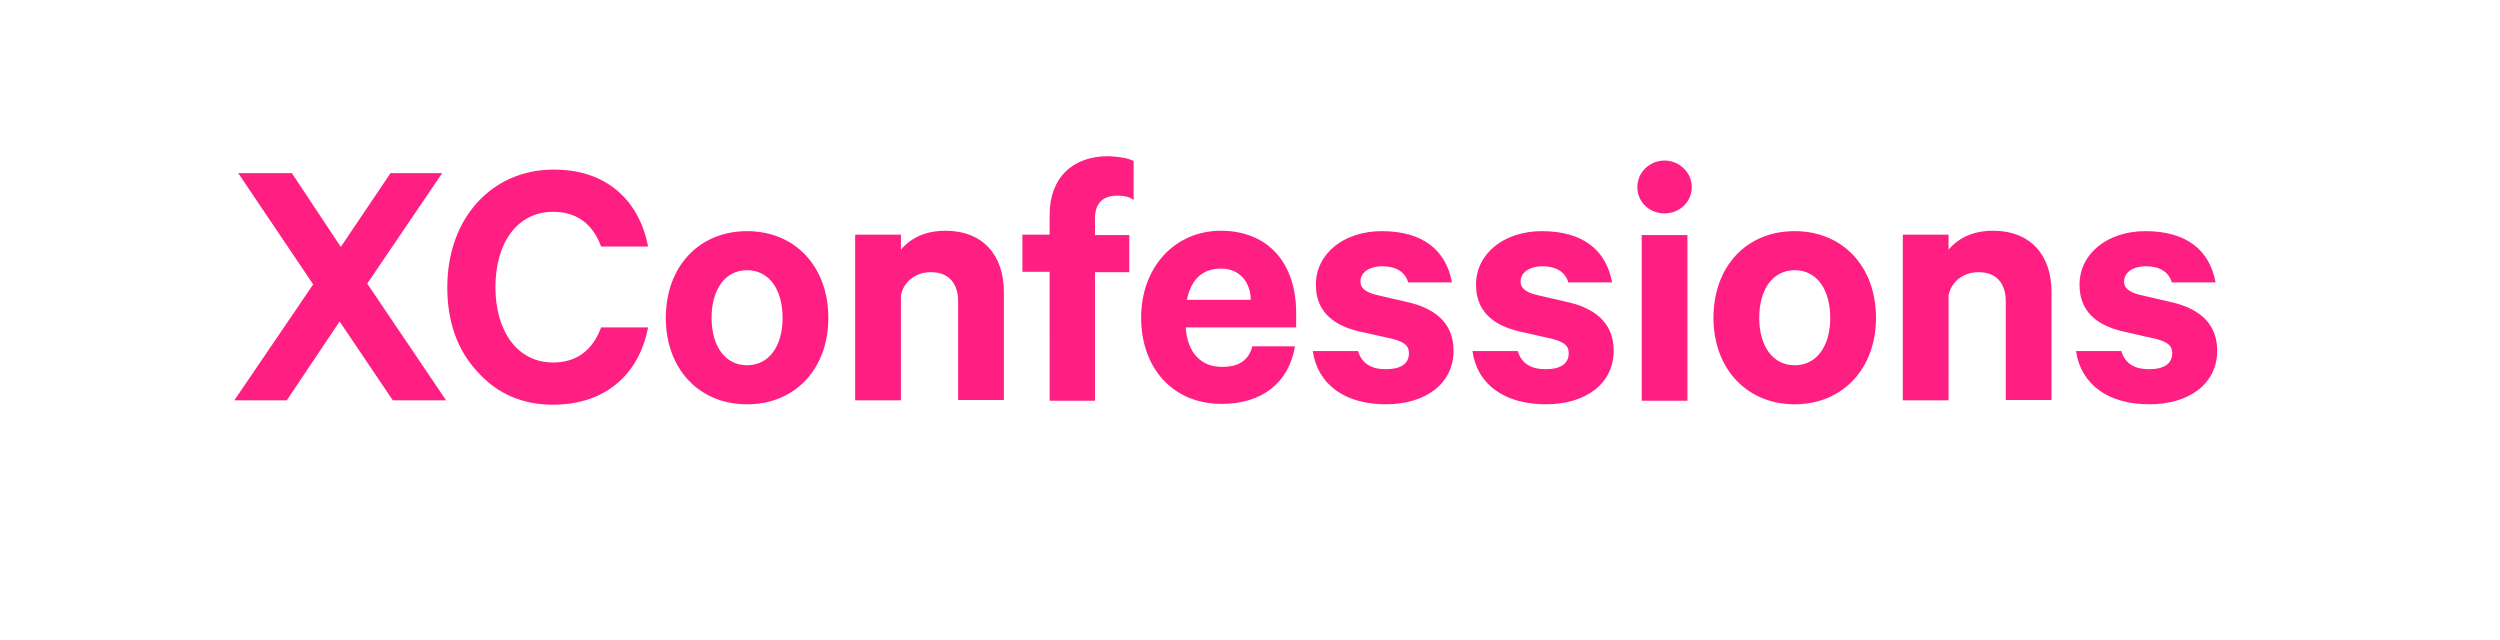<?xml version="1.0" encoding="utf-8"?>
<svg xmlns="http://www.w3.org/2000/svg" xmlns:xlink="http://www.w3.org/1999/xlink" version="1.1" id="Capa_1" x="0px" y="0px" viewBox="0 0 633.8 162.3" style="enable-background:new 0 0 633.8 162.3;">
<style type="text/css">
	.st0{fill:#FF1E82;}
</style>
<path class="st0" d="M526.3,89h11.5c0.9,3.1,3.3,4.6,7,4.6c3.9,0,5.9-1.4,5.9-4.1c0-1.9-1.2-2.8-4.2-3.6l-8.4-1.9&#xA;	c-7.2-1.7-10.9-5.6-10.9-11.8c0-8,7.2-13.6,16.7-13.6c10.4,0,16.3,4.8,17.8,13h-11.1c-0.8-2.7-3.1-4.1-6.6-4.1c-3,0-5.5,1.4-5.5,3.9&#xA;	c0,1.6,1.2,2.6,3.8,3.3l8.6,2c7.4,1.8,11.2,5.9,11.2,12.2c0,8.4-7.1,13.6-17.2,13.6C534.6,102.5,527.6,97.6,526.3,89 M494,101.5&#xA;	h-11.6v-42H494v3.8c2.7-3.2,6.5-4.8,11.3-4.8c9.4,0,14.8,6.1,14.8,15.5v27.4h-11.6v-25c0-4.5-2.3-7.4-6.9-7.4&#xA;	c-3.7,0-6.8,2.2-7.6,5.8L494,101.5L494,101.5z M464,80.6c0-7.2-3.4-12.1-9-12.1s-9,4.9-9,12.1c0,7.1,3.4,12,9,12S464,87.7,464,80.6&#xA;	 M475.6,80.6c0,12.9-8.5,21.9-20.6,21.9s-20.6-9-20.6-21.9c0-13.1,8.4-22,20.6-22C467.1,58.6,475.6,67.5,475.6,80.6 M416.2,59.6&#xA;	h11.6v42h-11.6V59.6z M428.9,47.4c0,3.8-3.1,6.7-6.9,6.7s-6.9-2.8-6.9-6.7c0-3.8,3.2-6.7,6.9-6.7S428.9,43.7,428.9,47.4 M373.3,89&#xA;	h11.5c0.9,3.1,3.3,4.6,7,4.6c3.9,0,5.9-1.4,5.9-4.1c0-1.9-1.2-2.8-4.2-3.6l-8.4-1.9c-7.2-1.7-10.9-5.6-10.9-11.8&#xA;	c0-8,7.2-13.6,16.7-13.6c10.4,0,16.3,4.8,17.8,13h-11.1c-0.8-2.7-3.1-4.1-6.6-4.1c-3,0-5.5,1.4-5.5,3.9c0,1.6,1.2,2.6,3.8,3.3l8.6,2&#xA;	c7.4,1.8,11.2,5.9,11.2,12.2c0,8.4-7.1,13.6-17.2,13.6C381.6,102.5,374.5,97.6,373.3,89 M332.8,89h11.5c0.9,3.1,3.3,4.6,7,4.6&#xA;	c3.9,0,5.9-1.4,5.9-4.1c0-1.9-1.2-2.8-4.2-3.6l-8.5-1.9c-7.2-1.7-10.9-5.6-10.9-11.8c0-8,7.2-13.6,16.7-13.6&#xA;	c10.4,0,16.3,4.8,17.8,13H357c-0.8-2.7-3.1-4.1-6.6-4.1c-3,0-5.5,1.4-5.5,3.9c0,1.6,1.2,2.6,3.8,3.3l8.6,2&#xA;	c7.4,1.8,11.2,5.9,11.2,12.2c0,8.4-7.1,13.6-17.2,13.6C341.1,102.5,334.1,97.6,332.8,89 M300.9,76h16.2c-0.1-4.6-2.9-7.9-7.5-7.9&#xA;	C304.9,68.1,302,70.7,300.9,76 M317.5,87.8h10.8c-1.5,9.1-8.2,14.6-18.6,14.6c-12.1,0-20.4-8.8-20.4-21.9c0-12.7,8.5-22,20.2-22&#xA;	c12,0,19.1,8.2,19.1,20.8V83h-28c0.4,6.3,3.8,10,9.1,10C314,93.1,316.6,91.3,317.5,87.8 M287.4,40.8v9.9c-1-0.8-2.4-1.1-4.1-1.1&#xA;	c-3.8,0-5.7,2-5.7,5.8v4.2h8.7V69h-8.7v32.6h-11.5V68.9h-6.9v-9.4h6.9v-5c0-9.4,5.8-14.9,14.8-14.9C283.6,39.7,285.7,40,287.4,40.8&#xA;	 M228.4,101.5h-11.6v-42h11.6v3.8c2.7-3.2,6.5-4.8,11.3-4.8c9.4,0,14.8,6.1,14.8,15.5v27.4h-11.6v-25c0-4.5-2.3-7.4-6.9-7.4&#xA;	c-3.7,0-6.8,2.2-7.6,5.8V101.5z M198.4,80.6c0-7.2-3.4-12.1-9-12.1s-9,4.9-9,12.1c0,7.1,3.4,12,9,12S198.4,87.7,198.4,80.6&#xA;	 M210,80.6c0,12.9-8.4,21.9-20.6,21.9s-20.6-9-20.6-21.9c0-13.1,8.5-22,20.6-22S210,67.5,210,80.6 M164.3,62.5h-11.9&#xA;	c-2.2-5.9-6.3-8.8-12.2-8.8c-9,0-14.6,7.8-14.6,19.1c0,11.2,5.6,19.1,14.6,19.1c5.9,0,10-3,12.2-8.9h11.9&#xA;	c-2.3,12-10.9,19.6-24.1,19.6c-7.8,0-14.2-2.8-19.2-8.4c-5.1-5.5-7.6-12.7-7.6-21.4c0-17.6,11.4-29.8,26.9-29.8&#xA;	C153.4,42.9,162,50.5,164.3,62.5 M99,43.9h13.1l-19,28l20,29.6H99.6l-13.5-20l-13.4,20H59.4l20-29.4l-19-28.2H74l12.4,18.7L99,43.9z"/>
</svg>